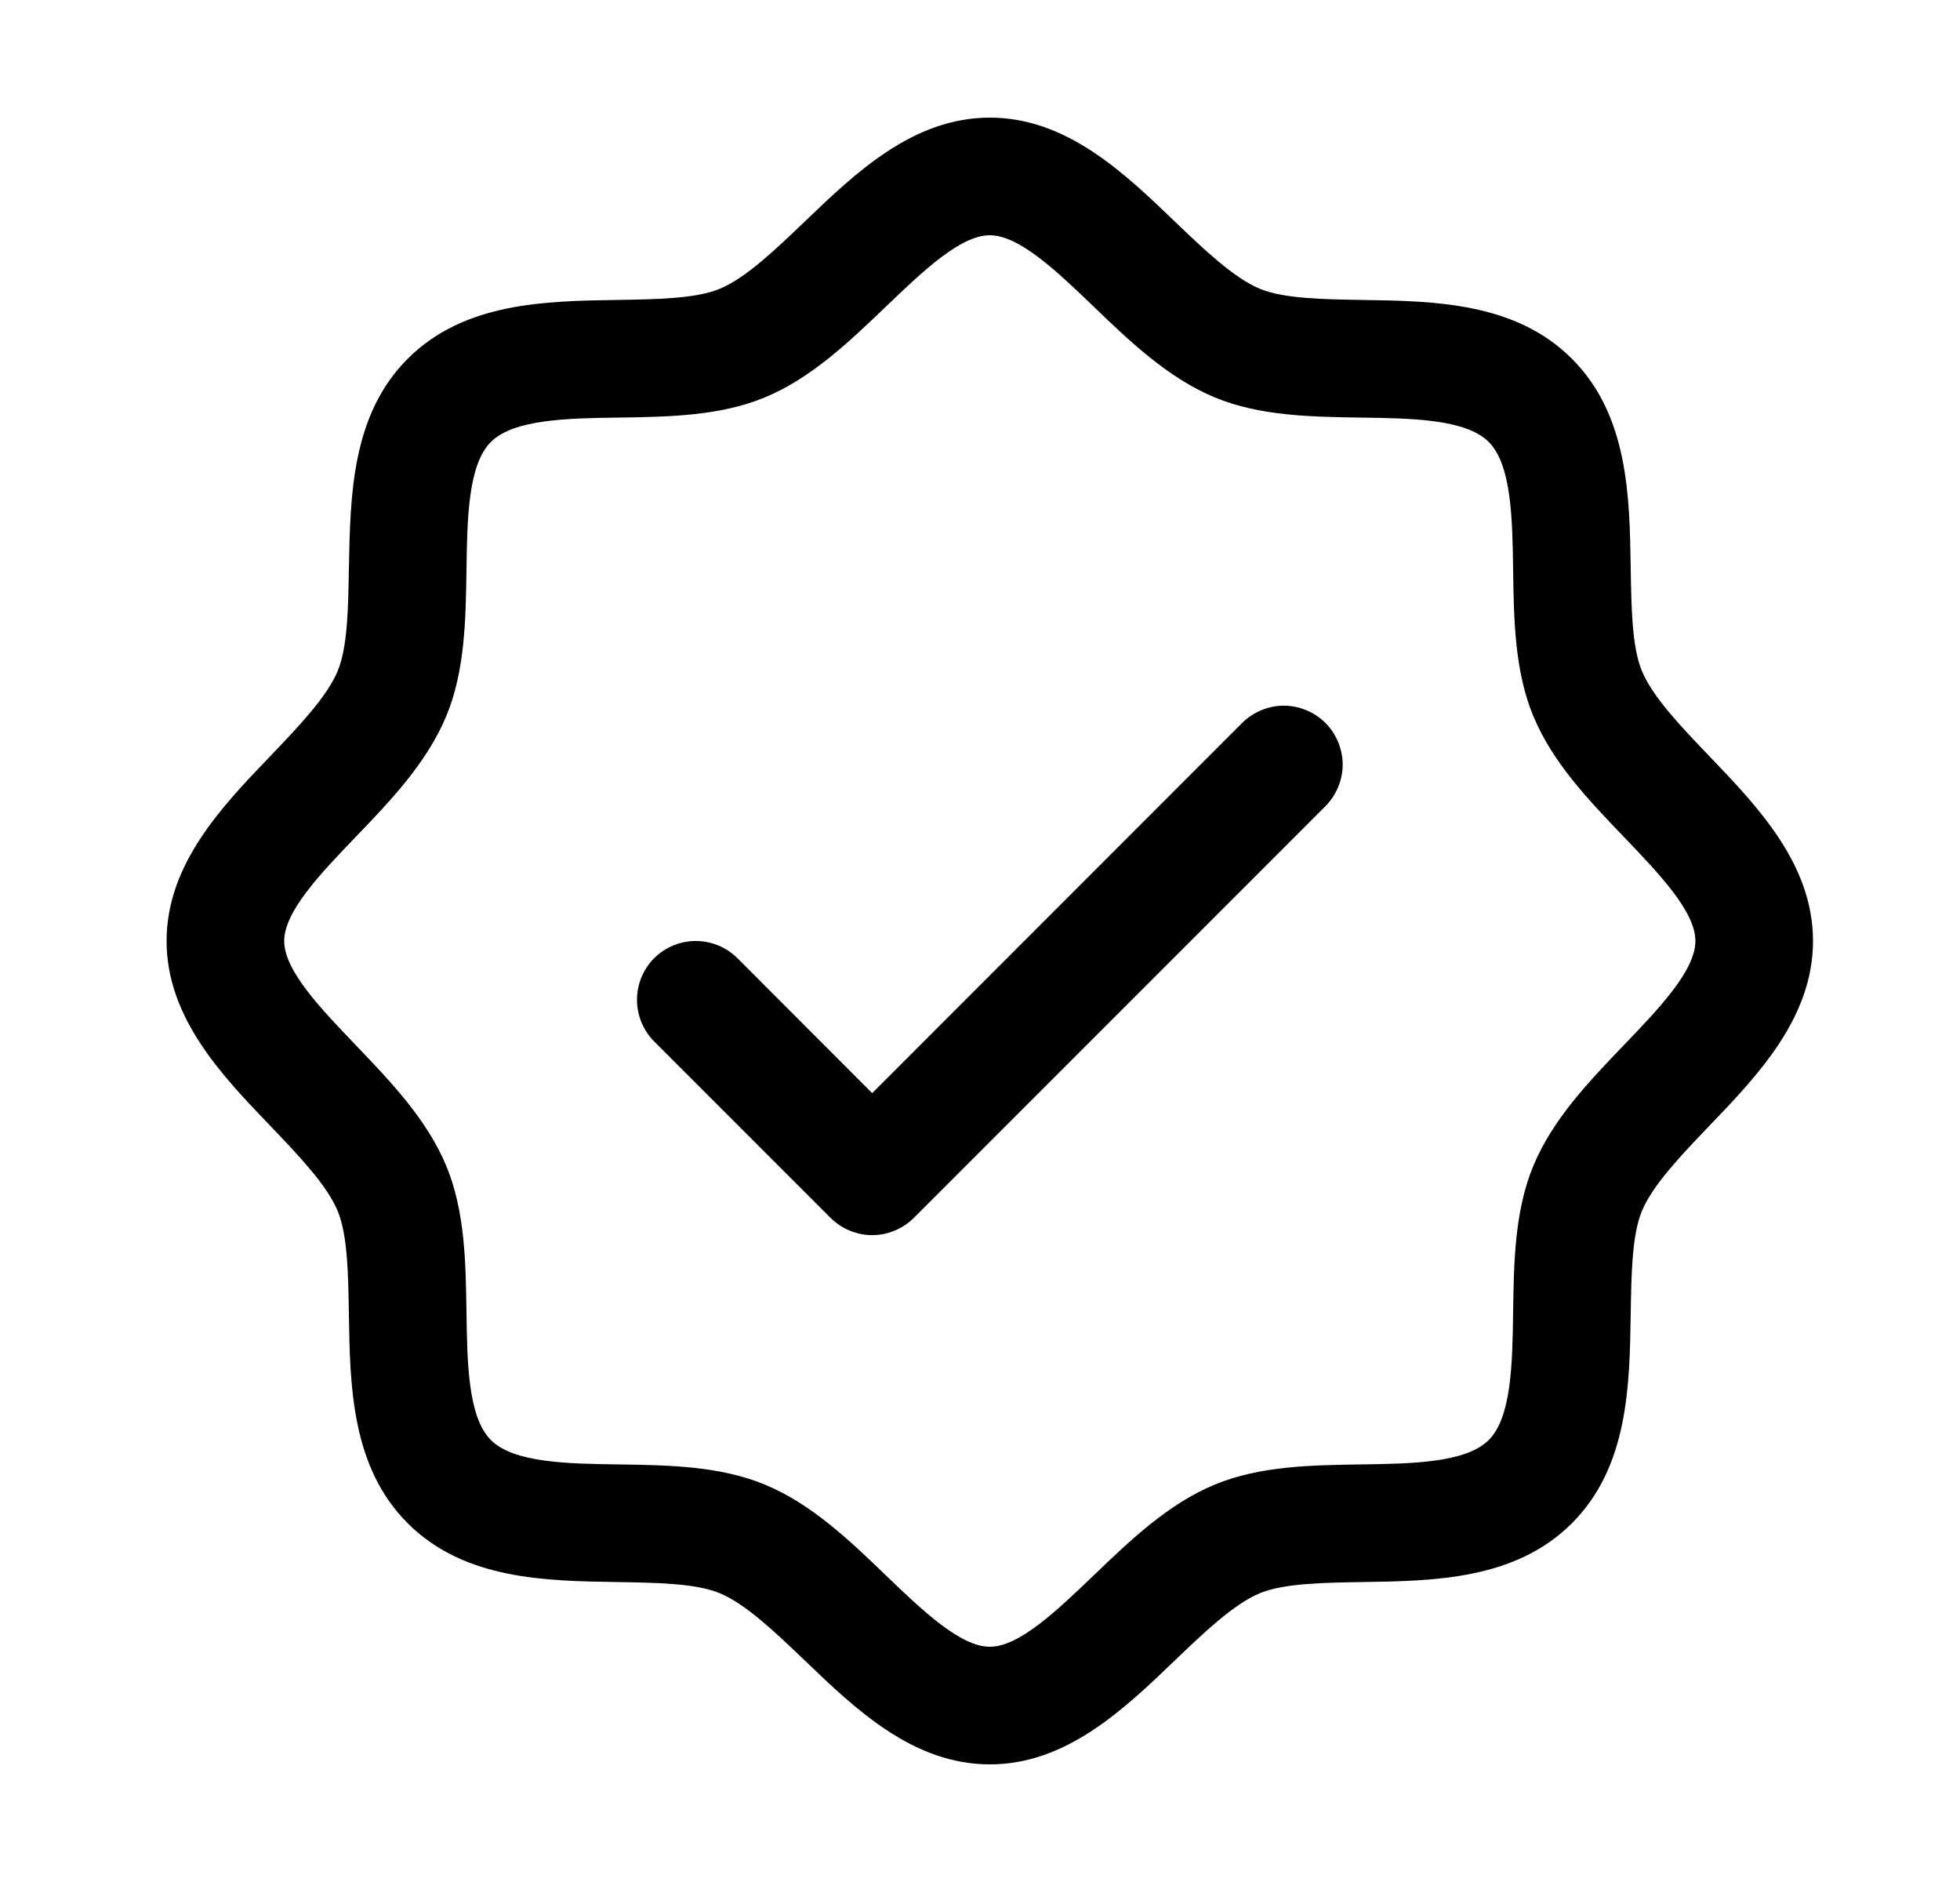 <?xml version="1.0" encoding="UTF-8"?> <svg xmlns="http://www.w3.org/2000/svg" width="25" height="24" viewBox="0 0 25 24" fill="none"><path d="M21.799 9.639C21.446 9.27 21.08 8.889 20.942 8.555C20.815 8.248 20.808 7.74 20.8 7.248C20.786 6.333 20.771 5.296 20.05 4.575C19.329 3.854 18.292 3.839 17.377 3.825C16.885 3.817 16.377 3.81 16.07 3.683C15.737 3.545 15.355 3.179 14.986 2.826C14.339 2.204 13.604 1.5 12.625 1.5C11.646 1.5 10.912 2.204 10.264 2.826C9.895 3.179 9.514 3.545 9.18 3.683C8.875 3.81 8.365 3.817 7.873 3.825C6.958 3.839 5.921 3.854 5.2 4.575C4.479 5.296 4.469 6.333 4.45 7.248C4.442 7.74 4.435 8.248 4.308 8.555C4.17 8.888 3.804 9.27 3.451 9.639C2.829 10.286 2.125 11.021 2.125 12C2.125 12.979 2.829 13.713 3.451 14.361C3.804 14.73 4.17 15.111 4.308 15.445C4.435 15.752 4.442 16.26 4.45 16.752C4.464 17.667 4.479 18.704 5.2 19.425C5.921 20.146 6.958 20.161 7.873 20.175C8.365 20.183 8.873 20.19 9.18 20.317C9.513 20.455 9.895 20.821 10.264 21.174C10.911 21.796 11.646 22.5 12.625 22.5C13.604 22.5 14.338 21.796 14.986 21.174C15.355 20.821 15.736 20.455 16.07 20.317C16.377 20.19 16.885 20.183 17.377 20.175C18.292 20.161 19.329 20.146 20.05 19.425C20.771 18.704 20.786 17.667 20.8 16.752C20.808 16.26 20.815 15.752 20.942 15.445C21.08 15.112 21.446 14.73 21.799 14.361C22.421 13.714 23.125 12.979 23.125 12C23.125 11.021 22.421 10.287 21.799 9.639ZM20.717 13.323C20.267 13.792 19.802 14.276 19.556 14.872C19.32 15.443 19.309 16.097 19.3 16.73C19.291 17.386 19.28 18.073 18.989 18.364C18.697 18.654 18.015 18.666 17.355 18.675C16.722 18.684 16.068 18.695 15.497 18.931C14.901 19.177 14.417 19.642 13.948 20.092C13.479 20.541 13 21 12.625 21C12.25 21 11.767 20.539 11.302 20.092C10.837 19.644 10.349 19.177 9.753 18.931C9.182 18.695 8.528 18.684 7.895 18.675C7.239 18.666 6.552 18.655 6.261 18.364C5.971 18.072 5.959 17.39 5.95 16.73C5.941 16.097 5.93 15.443 5.694 14.872C5.447 14.276 4.982 13.792 4.533 13.323C4.084 12.854 3.625 12.375 3.625 12C3.625 11.625 4.086 11.142 4.533 10.677C4.981 10.212 5.447 9.724 5.694 9.128C5.93 8.557 5.941 7.903 5.95 7.27C5.959 6.614 5.97 5.927 6.261 5.636C6.553 5.346 7.235 5.334 7.895 5.325C8.528 5.316 9.182 5.305 9.753 5.069C10.349 4.822 10.833 4.357 11.302 3.908C11.771 3.459 12.25 3 12.625 3C13 3 13.483 3.461 13.948 3.908C14.413 4.356 14.901 4.822 15.497 5.069C16.068 5.305 16.722 5.316 17.355 5.325C18.011 5.334 18.698 5.345 18.989 5.636C19.279 5.928 19.291 6.61 19.3 7.27C19.309 7.903 19.32 8.557 19.556 9.128C19.802 9.724 20.267 10.208 20.717 10.677C21.166 11.146 21.625 11.625 21.625 12C21.625 12.375 21.164 12.858 20.717 13.323ZM16.906 9.219C16.975 9.289 17.031 9.372 17.068 9.463C17.106 9.554 17.126 9.651 17.126 9.75C17.126 9.849 17.106 9.946 17.068 10.037C17.031 10.128 16.975 10.211 16.906 10.281L11.656 15.531C11.586 15.6 11.503 15.656 11.412 15.693C11.321 15.731 11.224 15.751 11.125 15.751C11.026 15.751 10.929 15.731 10.838 15.693C10.747 15.656 10.664 15.6 10.594 15.531L8.344 13.281C8.204 13.14 8.125 12.949 8.125 12.75C8.125 12.551 8.204 12.36 8.344 12.219C8.485 12.079 8.676 12 8.875 12C9.074 12 9.265 12.079 9.406 12.219L11.125 13.94L15.844 9.219C15.914 9.15 15.997 9.094 16.088 9.057C16.179 9.019 16.276 8.999 16.375 8.999C16.474 8.999 16.571 9.019 16.662 9.057C16.753 9.094 16.836 9.15 16.906 9.219Z" fill="#4D9A0E" style="fill:#4D9A0E;fill:color(display-p3 0.302 0.604 0.055);fill-opacity:1;"></path></svg> 